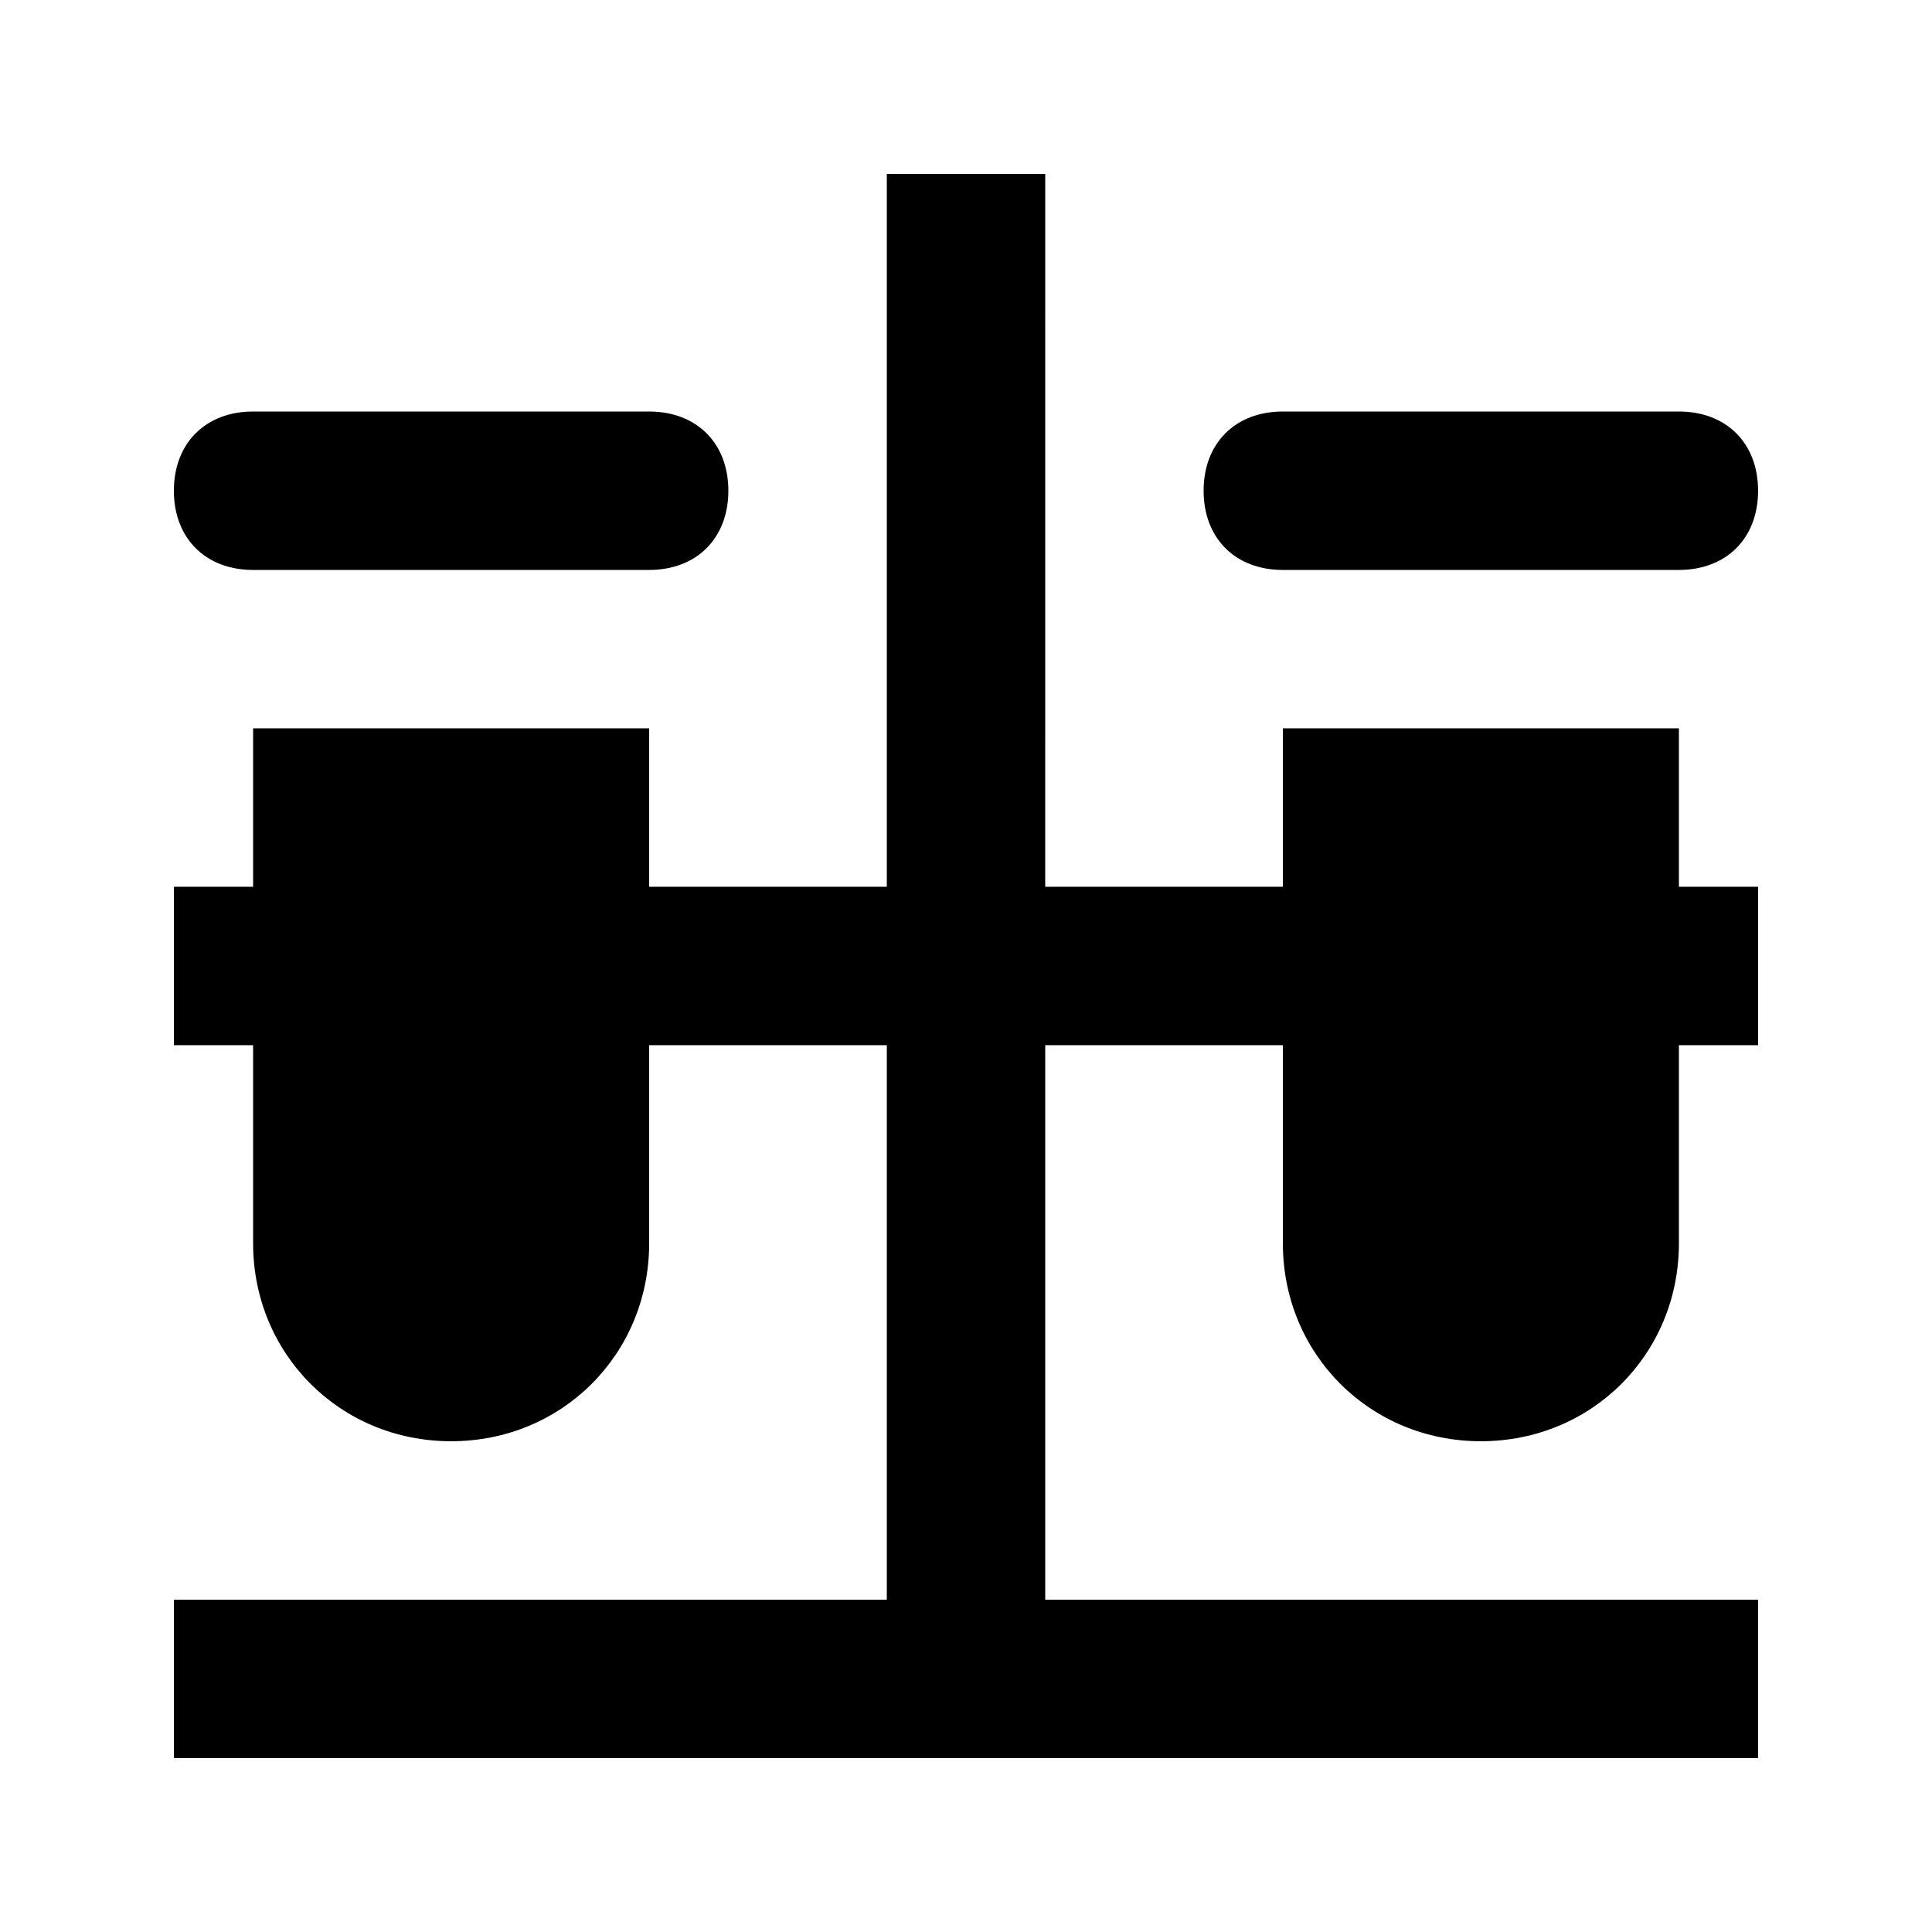 <?xml version="1.0" encoding="UTF-8"?>
<!-- Uploaded to: SVG Repo, www.svgrepo.com, Generator: SVG Repo Mixer Tools -->
<svg fill="#000000" width="800px" height="800px" version="1.1" viewBox="144 144 512 512" xmlns="http://www.w3.org/2000/svg">
 <g>
  <path d="m483.96 295.04h104.96c12.594 0 20.992-8.398 20.992-20.992s-8.398-20.992-20.992-20.992h-104.96c-12.594 0-20.992 8.398-20.992 20.992 0.004 12.594 8.398 20.992 20.992 20.992z"/>
  <path d="m211.07 295.04h104.96c12.594 0 20.992-8.398 20.992-20.992s-8.398-20.992-20.992-20.992h-104.96c-12.594 0-20.992 8.395-20.992 20.992 0 12.594 8.398 20.992 20.992 20.992z"/>
  <path d="m588.93 337.02h-104.96v41.984h-62.977l0.004-188.93h-41.984v188.93h-62.977v-41.984h-104.96v41.984h-20.992v41.984h20.992v52.48c0 29.387 23.09 52.477 52.48 52.477 29.387 0 52.48-23.09 52.48-52.477v-52.48h62.977v146.95l-188.93-0.004v41.984h419.84v-41.984h-188.93v-146.95h62.977v52.48c0 29.391 23.09 52.48 52.48 52.48 29.391 0 52.48-23.09 52.48-52.48v-52.477h20.992v-41.984h-20.992z"/>
 </g>
</svg>